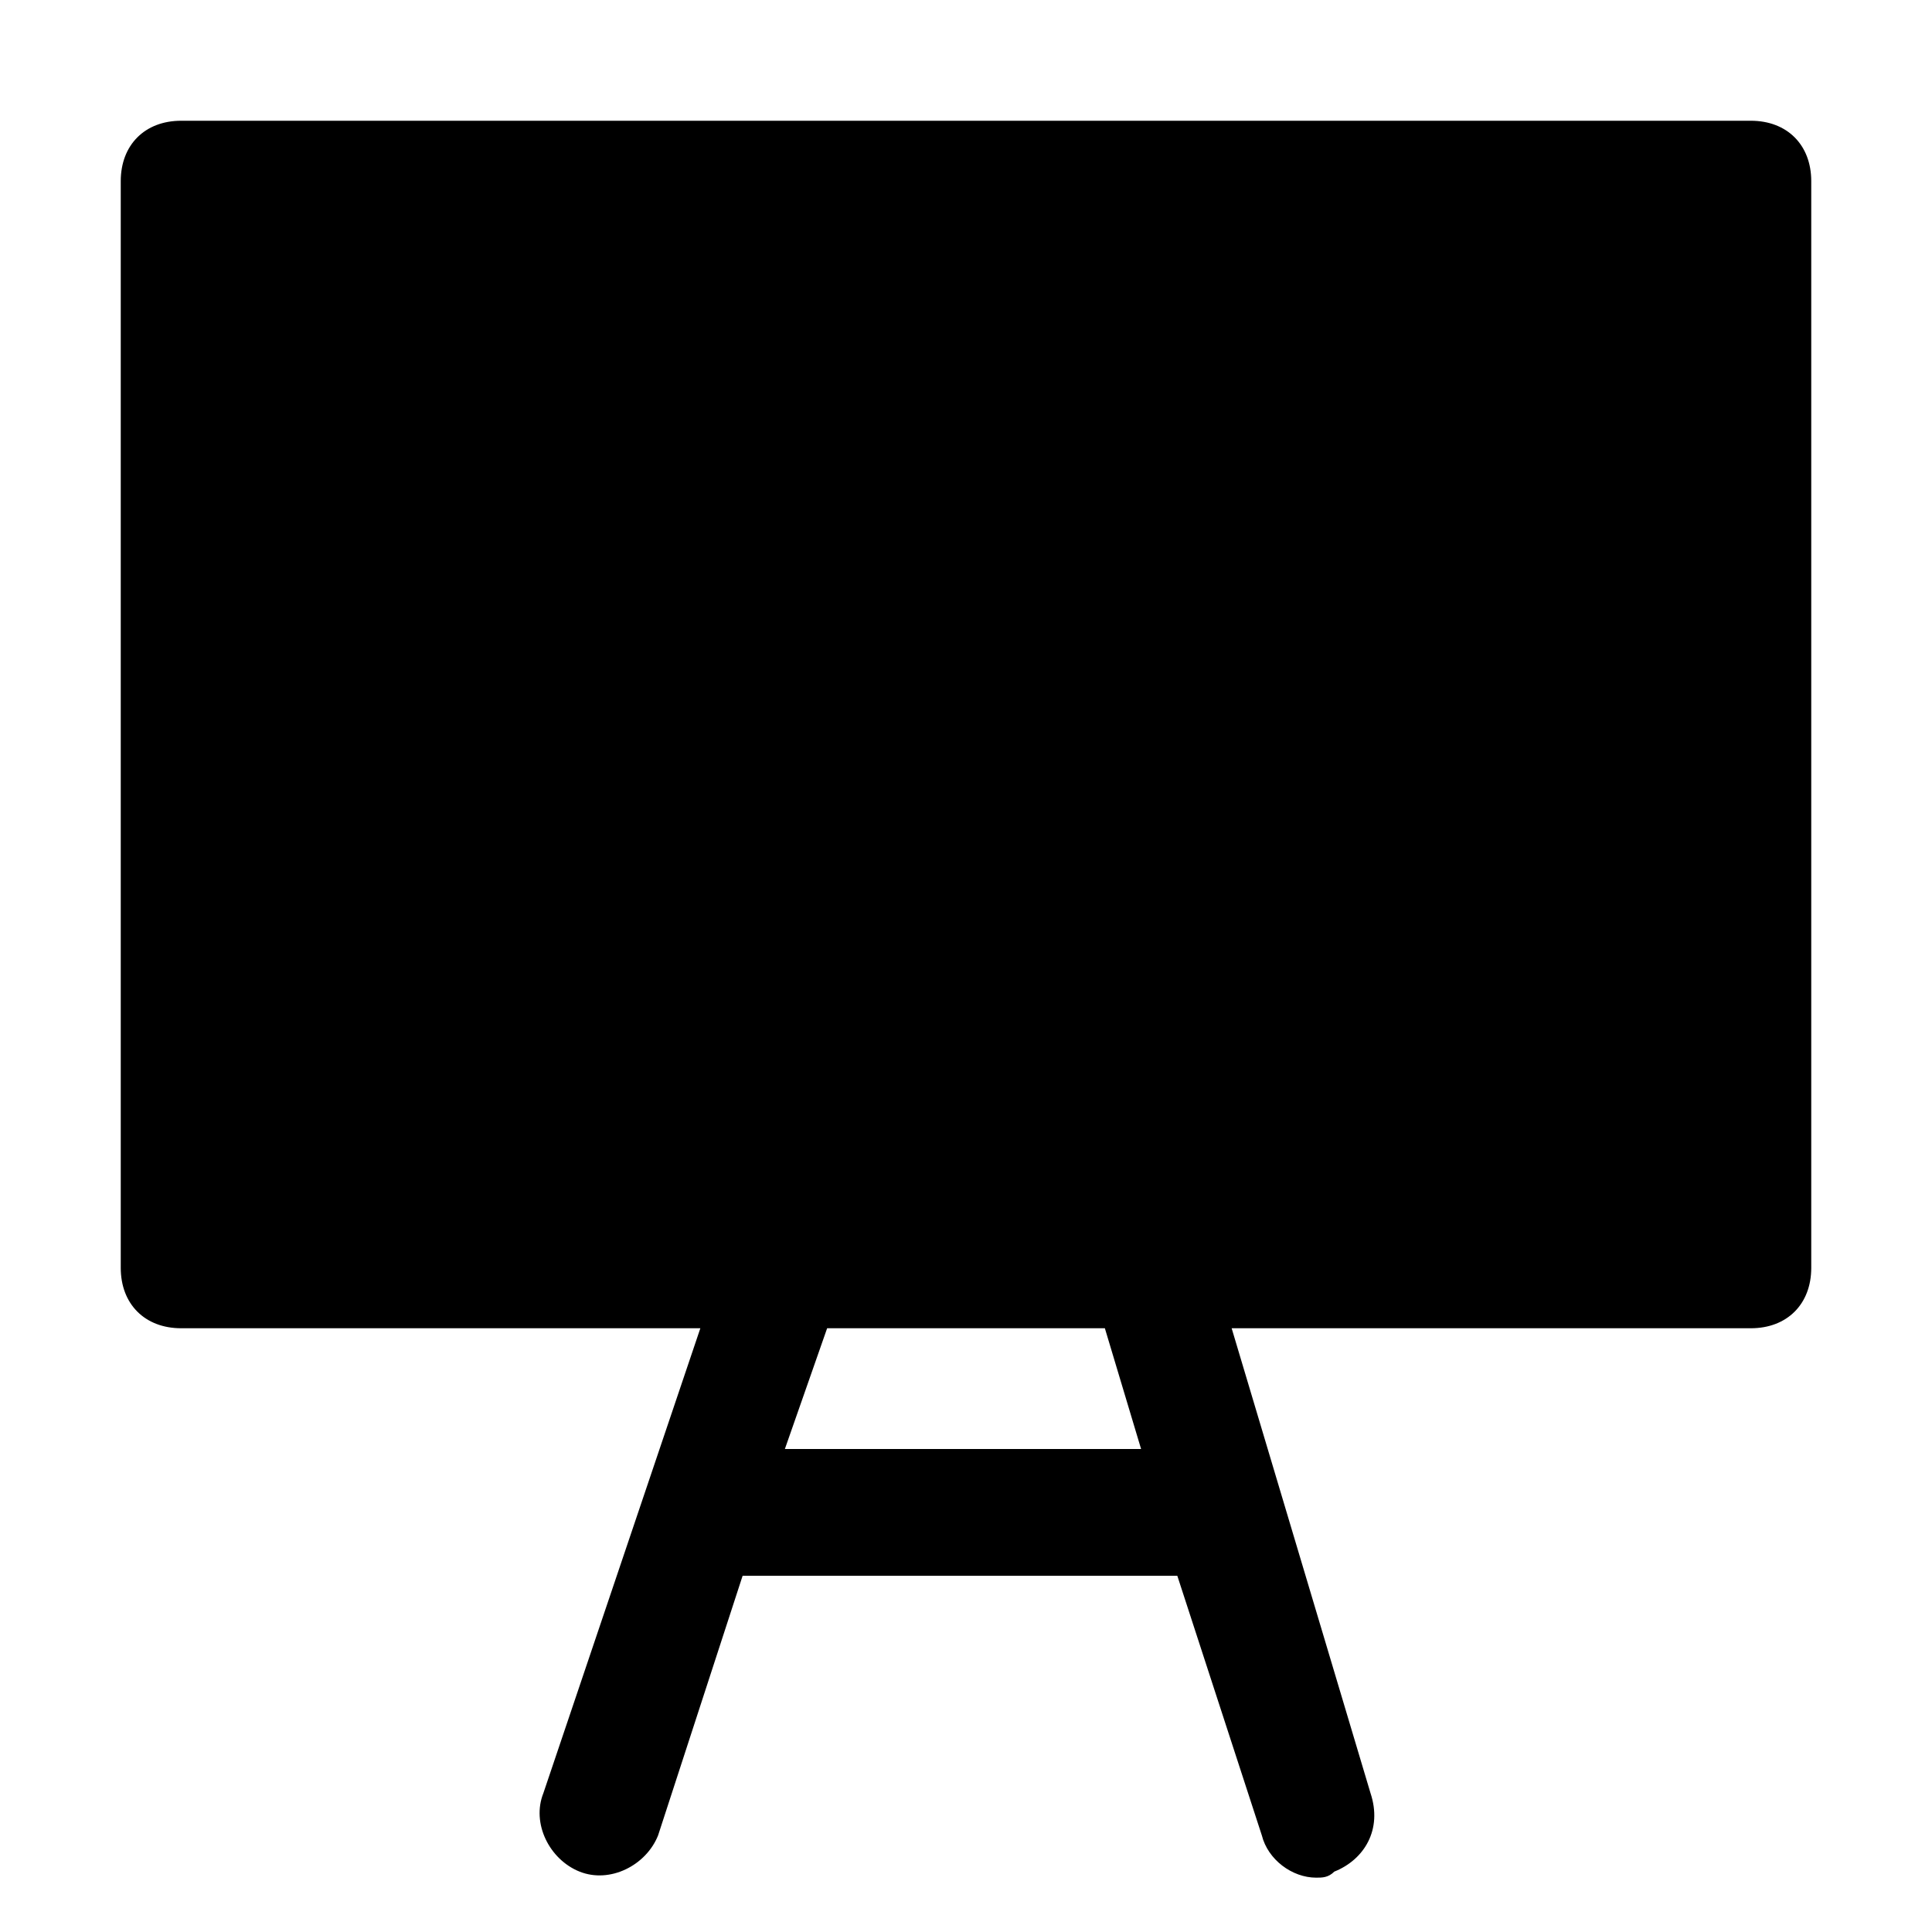 <?xml version="1.0" encoding="utf-8"?>

<!-- Скачано с сайта svg4.ru / Downloaded from svg4.ru -->
<svg height="800px" width="800px" version="1.1" id="Icons" xmlns="http://www.w3.org/2000/svg" xmlns:xlink="http://www.w3.org/1999/xlink" 
	 viewBox="0 0 32 32" xml:space="preserve">
<style type="text/css">
	.st0{fill:#FFFFFF;}
</style>
<path d="M29,2H3C2.4,2,2,2.4,2,3v18c0,0.6,0.4,1,1,1h8.6l-2.6,7.7c-0.2,0.5,0.1,1.1,0.6,1.3c0.5,0.2,1.1-0.1,1.3-0.6l1.4-4.3h7.2
	l1.4,4.3c0.1,0.4,0.5,0.7,0.9,0.7c0.1,0,0.2,0,0.3-0.1c0.5-0.2,0.8-0.7,0.6-1.3L20.4,22H29c0.6,0,1-0.4,1-1V3C30,2.4,29.6,2,29,2z
	 M18.9,24h-5.9l0.7-2h4.6L18.9,24z"/>
</svg>